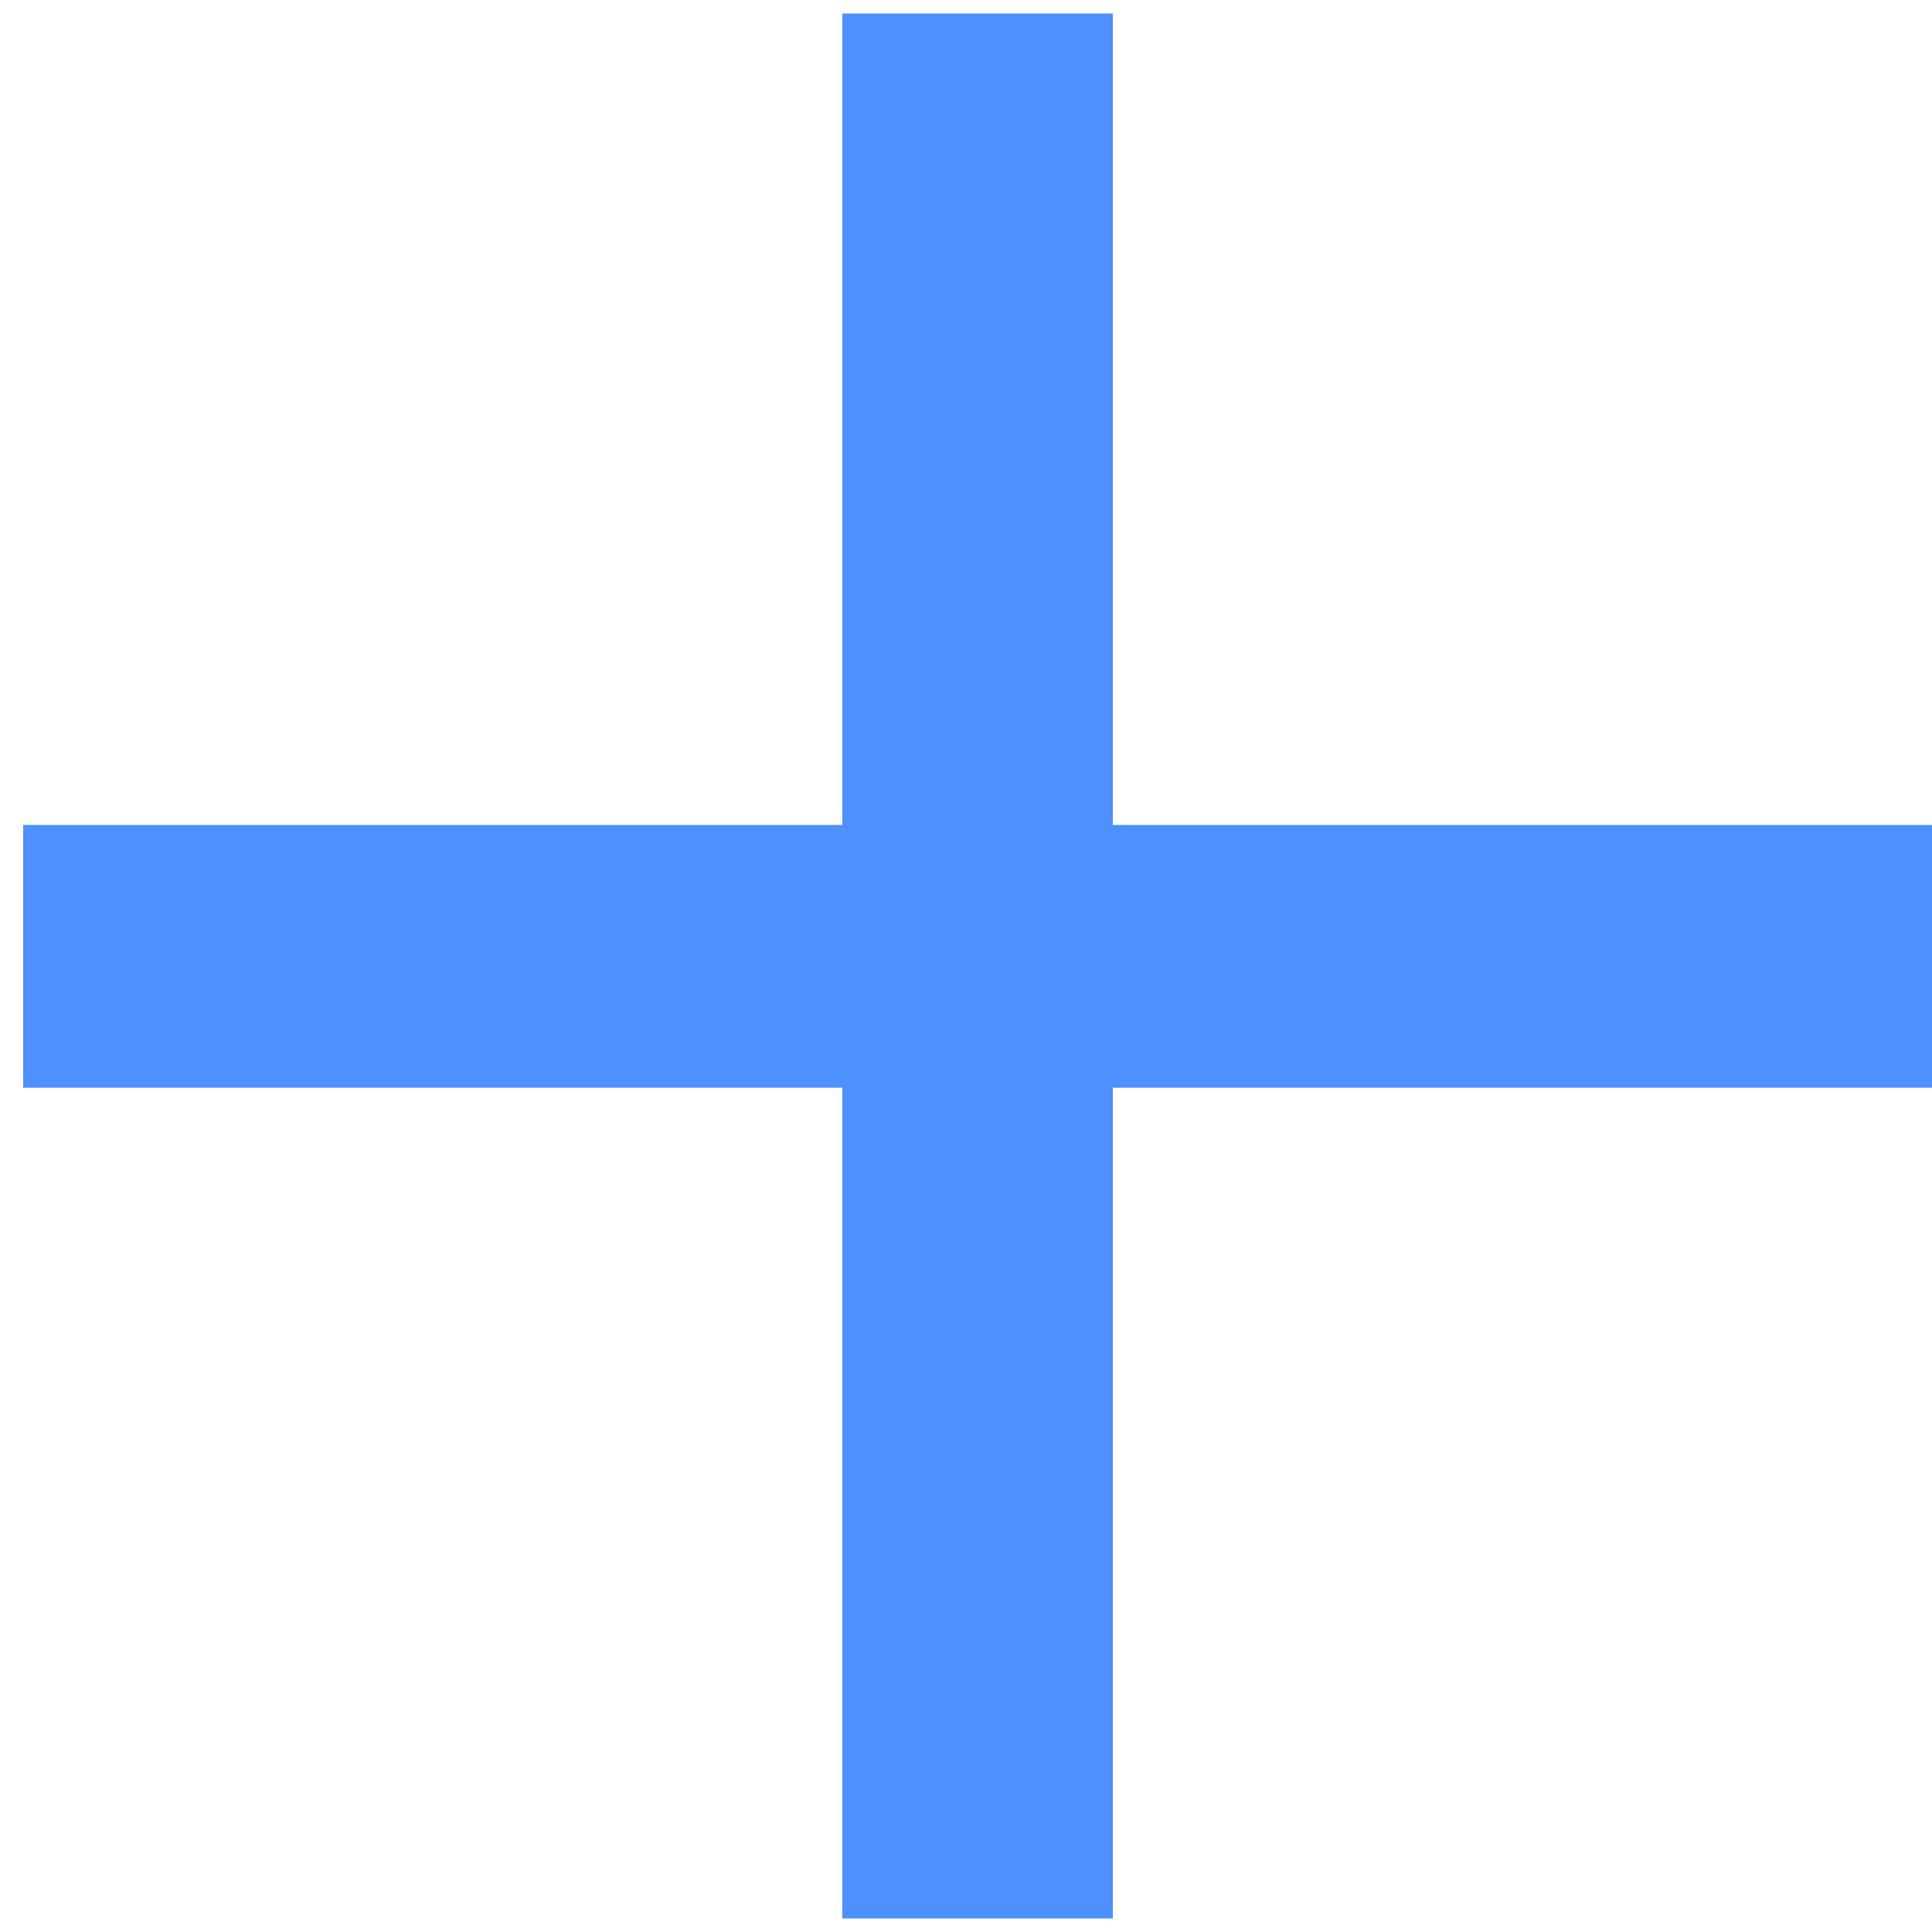 <svg width="9" height="9" viewBox="0 0 9 9" fill="none" xmlns="http://www.w3.org/2000/svg">
<path d="M3.924 8.937V5.067H0.108V3.843H3.924V0.063H5.184V3.843H9V5.067H5.184V8.937H3.924Z" fill="#4D90FE"/>
</svg>
